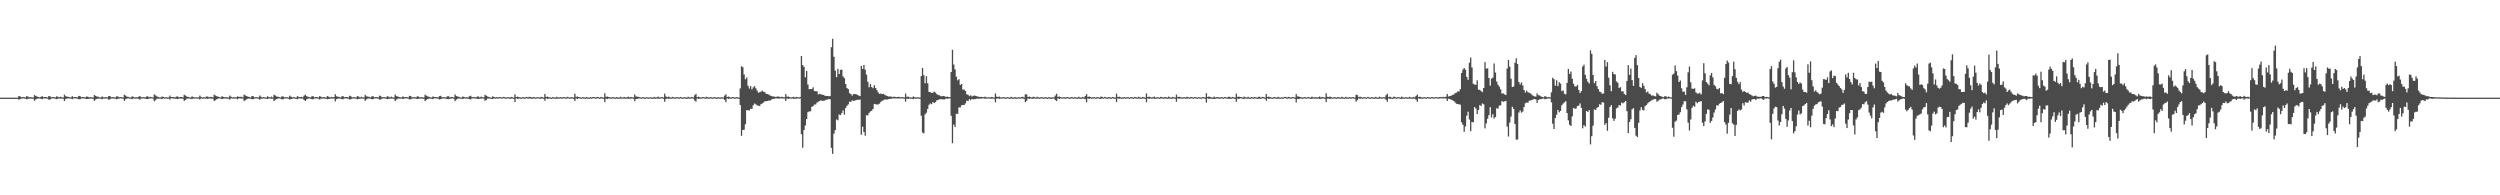 <svg xmlns="http://www.w3.org/2000/svg" width="1920" height="150"><path d="M0 75.000h1v1.000H0zM1 75.000h1v1.000H1zM2 75.000h1v1.000H2zM3 75.000h1v1.000H3zM4 75.000h1v1.000H4zM5 75.000h1v1.000H5zM6 75.000h1v1.000H6zM7 75.000h1v1.000H7zM8 75.000h1v1.000H8zM9 75.000h1v1.000H9zM10 75.000h1v1.000H10zM11 75.000h1v1.000H11zM12 75.000h1v1.000H12zM13 75.000h1v1.000H13zM14 73.727h1v2.793H14zM15 74.092h1v2.002H15zM16 74.694h1v1.000H16zM17 74.510h1v1.062H17zM18 74.567h1v1.000H18zM19 74.907h1v1.000H19zM20 73.811h1v2.399H20zM21 74.208h1v1.695H21zM22 74.826h1v1.000H22zM23 74.544h1v1.107H23zM24 74.764h1v1.000H24zM25 74.870h1v1.000H25zM26 73.006h1v4.423H26zM27 73.668h1v2.737H27zM28 74.185h1v1.676H28zM29 74.435h1v1.136H29zM30 74.727h1v1.000H30zM31 74.366h1v1.487H31zM32 73.862h1v2.310H32zM33 74.576h1v1.000H33zM34 74.436h1v1.198H34zM35 74.477h1v1.027H35zM36 74.830h1v1.000H36zM37 73.774h1v2.714H37zM38 73.988h1v2.458H38zM39 74.707h1v1.000H39zM40 74.530h1v1.000H40zM41 74.565h1v1.024H41zM42 74.871h1v1.000H42zM43 74.034h1v2.126H43zM44 74.304h1v1.406H44zM45 74.742h1v1.000H45zM46 74.285h1v1.430H46zM47 74.704h1v1.000H47zM48 74.902h1v1.000H48zM49 72.693h1v4.912H49zM50 73.911h1v2.163H50zM51 74.214h1v1.483H51zM52 74.371h1v1.212H52zM53 74.728h1v1.000H53zM54 74.751h1v1.000H54zM55 73.843h1v2.346H55zM56 74.609h1v1.000H56zM57 74.530h1v1.006H57zM58 74.543h1v1.099H58zM59 74.806h1v1.000H59zM60 73.616h1v2.588H60zM61 73.838h1v2.420H61zM62 74.695h1v1.000H62zM63 74.465h1v1.100H63zM64 74.505h1v1.000H64zM65 74.838h1v1.000H65zM66 74.087h1v1.957H66zM67 74.275h1v1.703H67zM68 74.804h1v1.000H68zM69 74.497h1v1.154H69zM70 74.730h1v1.000H70zM71 74.923h1v1.000H71zM72 72.984h1v4.479H72zM73 73.647h1v2.784H73zM74 74.164h1v1.717H74zM75 74.357h1v1.355H75zM76 74.751h1v1.000H76zM77 74.869h1v1.000H77zM78 74.052h1v2.152H78zM79 74.684h1v1.000H79zM80 74.755h1v1.000H80zM81 74.552h1v1.000H81zM82 74.787h1v1.000H82zM83 73.852h1v2.671H83zM84 73.767h1v2.528H84zM85 74.678h1v1.000H85zM86 74.606h1v1.000H86zM87 74.618h1v1.000H87zM88 74.896h1v1.000H88zM89 74.027h1v2.231H89zM90 74.022h1v1.816H90zM91 74.776h1v1.000H91zM92 74.545h1v1.032H92zM93 74.579h1v1.000H93zM94 74.885h1v1.000H94zM95 72.779h1v4.703H95zM96 73.413h1v2.817H96zM97 74.237h1v1.495H97zM98 74.378h1v1.159H98zM99 74.753h1v1.000H99zM100 74.897h1v1.000H100zM101 73.993h1v2.216H101zM102 74.367h1v1.142H102zM103 74.867h1v1.000H103zM104 74.537h1v1.047H104zM105 74.819h1v1.000H105zM106 74.273h1v1.596H106zM107 73.771h1v2.788H107zM108 74.694h1v1.000H108zM109 74.624h1v1.000H109zM110 74.567h1v1.000H110zM111 74.853h1v1.000H111zM112 74.153h1v1.859H112zM113 73.942h1v2.147H113zM114 74.719h1v1.000H114zM115 74.333h1v1.253H115zM116 74.635h1v1.000H116zM117 74.853h1v1.000H117zM118 72.547h1v5.209H118zM119 73.245h1v3.724H119zM120 74.036h1v1.805H120zM121 74.396h1v1.359H121zM122 74.744h1v1.000H122zM123 74.821h1v1.000H123zM124 74.078h1v2.052H124zM125 74.428h1v1.037H125zM126 74.851h1v1.000H126zM127 74.592h1v1.000H127zM128 74.820h1v1.000H128zM129 74.732h1v1.000H129zM130 73.439h1v3.054H130zM131 74.494h1v1.000H131zM132 74.496h1v1.036H132zM133 74.507h1v1.173H133zM134 74.821h1v1.000H134zM135 74.114h1v1.778H135zM136 74.065h1v1.993H136zM137 74.790h1v1.000H137zM138 74.434h1v1.174H138zM139 74.479h1v1.282H139zM140 74.814h1v1.000H140zM141 72.753h1v4.728H141zM142 73.421h1v3.386H142zM143 74.137h1v1.630H143zM144 74.463h1v1.233H144zM145 74.731h1v1.000H145zM146 74.857h1v1.000H146zM147 74.026h1v2.112H147zM148 74.422h1v1.139H148zM149 74.846h1v1.000H149zM150 74.646h1v1.000H150zM151 74.784h1v1.000H151zM152 74.761h1v1.000H152zM153 73.435h1v2.993H153zM154 74.452h1v1.096H154zM155 74.837h1v1.000H155zM156 74.623h1v1.000H156zM157 74.807h1v1.000H157zM158 74.150h1v1.474H158zM159 74.118h1v1.880H159zM160 74.699h1v1.000H160zM161 74.390h1v1.249H161zM162 74.445h1v1.287H162zM163 74.806h1v1.000H163zM164 72.683h1v4.926H164zM165 73.339h1v3.554H165zM166 73.861h1v2.359H166zM167 74.228h1v1.571H167zM168 74.489h1v1.000H168zM169 74.829h1v1.000H169zM170 73.867h1v2.275H170zM171 74.395h1v1.366H171zM172 74.683h1v1.000H172zM173 74.586h1v1.092H173zM174 74.702h1v1.000H174zM175 74.920h1v1.000H175zM176 73.403h1v3.096H176zM177 74.316h1v1.204H177zM178 74.851h1v1.000H178zM179 74.542h1v1.001H179zM180 74.821h1v1.000H180zM181 74.707h1v1.000H181zM182 73.940h1v2.300H182zM183 74.458h1v1.000H183zM184 74.355h1v1.285H184zM185 74.357h1v1.333H185zM186 74.799h1v1.000H186zM187 72.652h1v4.965H187zM188 73.297h1v3.641H188zM189 73.852h1v2.367H189zM190 74.225h1v1.572H190zM191 74.486h1v1.193H191zM192 74.829h1v1.000H192zM193 73.786h1v2.452H193zM194 73.852h1v2.284H194zM195 74.797h1v1.000H195zM196 74.562h1v1.000H196zM197 74.642h1v1.000H197zM198 74.862h1v1.000H198zM199 73.356h1v3.249H199zM200 74.284h1v1.436H200zM201 74.838h1v1.000H201zM202 74.503h1v1.087H202zM203 74.801h1v1.000H203zM204 74.847h1v1.000H204zM205 73.933h1v2.166H205zM206 74.536h1v1.000H206zM207 74.805h1v1.000H207zM208 74.180h1v1.533H208zM209 74.781h1v1.000H209zM210 72.739h1v4.806H210zM211 73.377h1v3.276H211zM212 74.123h1v1.897H212zM213 74.317h1v1.352H213zM214 74.506h1v1.007H214zM215 74.846h1v1.000H215zM216 73.958h1v2.329H216zM217 74.098h1v2.148H217zM218 74.744h1v1.000H218zM219 74.581h1v1.000H219zM220 74.627h1v1.000H220zM221 74.888h1v1.000H221zM222 73.482h1v2.900H222zM223 74.239h1v1.822H223zM224 74.824h1v1.000H224zM225 74.558h1v1.000H225zM226 74.789h1v1.000H226zM227 74.909h1v1.000H227zM228 73.827h1v2.400H228zM229 74.449h1v1.059H229zM230 74.669h1v1.000H230zM231 74.395h1v1.331H231zM232 74.761h1v1.000H232zM233 73.480h1v3.254H233zM234 72.733h1v4.786H234zM235 73.869h1v2.542H235zM236 74.256h1v1.522H236zM237 74.589h1v1.000H237zM238 74.860h1v1.000H238zM239 74.006h1v2.138H239zM240 73.809h1v2.408H240zM241 74.751h1v1.000H241zM242 74.519h1v1.004H242zM243 74.524h1v1.102H243zM244 74.853h1v1.000H244zM245 73.838h1v2.624H245zM246 74.269h1v1.463H246zM247 74.767h1v1.000H247zM248 74.510h1v1.040H248zM249 74.714h1v1.000H249zM250 74.925h1v1.000H250zM251 73.776h1v2.437H251zM252 74.287h1v1.632H252zM253 74.854h1v1.000H253zM254 74.392h1v1.265H254zM255 74.762h1v1.000H255zM256 74.494h1v1.127H256zM257 72.399h1v5.537H257zM258 73.921h1v2.248H258zM259 74.294h1v1.493H259zM260 74.379h1v1.237H260zM261 74.834h1v1.000H261zM262 74.057h1v2.054H262zM263 73.838h1v2.366H263zM264 74.673h1v1.000H264zM265 74.494h1v1.032H265zM266 74.487h1v1.171H266zM267 74.828h1v1.000H267zM268 73.513h1v2.921H268zM269 73.973h1v2.235H269zM270 74.798h1v1.000H270zM271 74.631h1v1.000H271zM272 74.661h1v1.000H272zM273 74.897h1v1.000H273zM274 73.797h1v2.433H274zM275 74.178h1v1.744H275zM276 74.831h1v1.000H276zM277 74.309h1v1.356H277zM278 74.743h1v1.000H278zM279 74.849h1v1.000H279zM280 72.832h1v4.615H280zM281 73.922h1v2.415H281zM282 74.177h1v1.553H282zM283 74.388h1v1.224H283zM284 74.808h1v1.000H284zM285 74.067h1v2.087H285zM286 73.820h1v2.353H286zM287 74.702h1v1.000H287zM288 74.527h1v1.000H288zM289 74.509h1v1.051H289zM290 74.835h1v1.000H290zM291 73.411h1v3.094H291zM292 73.909h1v2.376H292zM293 74.724h1v1.000H293zM294 74.573h1v1.000H294zM295 74.608h1v1.000H295zM296 74.876h1v1.000H296zM297 73.863h1v2.279H297zM298 74.218h1v1.662H298zM299 74.847h1v1.000H299zM300 74.195h1v1.506H300zM301 74.682h1v1.000H301zM302 74.893h1v1.000H302zM303 72.619h1v5.018H303zM304 73.809h1v2.661H304zM305 74.086h1v1.725H305zM306 74.485h1v1.168H306zM307 74.774h1v1.000H307zM308 74.677h1v1.000H308zM309 74.033h1v2.049H309zM310 74.671h1v1.000H310zM311 74.520h1v1.016H311zM312 74.554h1v1.000H312zM313 74.848h1v1.000H313zM314 73.594h1v2.704H314zM315 73.855h1v2.387H315zM316 74.767h1v1.000H316zM317 74.583h1v1.000H317zM318 74.617h1v1.000H318zM319 74.879h1v1.000H319zM320 73.949h1v2.118H320zM321 74.204h1v1.611H321zM322 74.841h1v1.000H322zM323 74.498h1v1.099H323zM324 74.753h1v1.000H324zM325 74.895h1v1.000H325zM326 72.734h1v4.946H326zM327 73.449h1v3.266H327zM328 74.013h1v2.068H328zM329 74.319h1v1.403H329zM330 74.776h1v1.000H330zM331 74.863h1v1.000H331zM332 74.065h1v2.142H332zM333 74.461h1v1.020H333zM334 74.603h1v1.000H334zM335 74.577h1v1.000H335zM336 74.822h1v1.000H336zM337 73.813h1v2.557H337zM338 73.580h1v2.605H338zM339 74.682h1v1.000H339zM340 74.648h1v1.000H340zM341 74.575h1v1.000H341zM342 74.899h1v1.000H342zM343 73.980h1v2.105H343zM344 73.868h1v2.318H344zM345 74.815h1v1.000H345zM346 74.442h1v1.326H346zM347 74.487h1v1.000H347zM348 74.881h1v1.000H348zM349 72.565h1v5.117H349zM350 73.786h1v2.698H350zM351 74.063h1v1.753H351zM352 74.402h1v1.197H352zM353 74.760h1v1.000H353zM354 74.882h1v1.000H354zM355 74.081h1v2.019H355zM356 74.501h1v1.000H356zM357 74.812h1v1.000H357zM358 74.562h1v1.000H358zM359 74.863h1v1.000H359zM360 73.875h1v2.238H360zM361 73.549h1v2.793H361zM362 74.633h1v1.000H362zM363 74.530h1v1.000H363zM364 74.548h1v1.019H364zM365 74.849h1v1.000H365zM366 74.143h1v1.738H366zM367 74.107h1v1.901H367zM368 74.791h1v1.000H368zM369 74.181h1v1.572H369zM370 74.529h1v1.000H370zM371 74.803h1v1.000H371zM372 72.828h1v4.586H372zM373 73.458h1v3.290H373zM374 74.159h1v1.590H374zM375 74.428h1v1.257H375zM376 74.779h1v1.000H376zM377 74.885h1v1.000H377zM378 73.933h1v2.150H378zM379 74.485h1v1.000H379zM380 74.865h1v1.000H380zM381 74.550h1v1.000H381zM382 74.807h1v1.000H382zM383 74.533h1v1.000H383zM384 74.570h1v1.000H384zM385 74.943h1v1.000H385zM386 74.372h1v1.061H386zM387 74.552h1v1.000H387zM388 74.944h1v1.000H388zM389 74.585h1v1.000H389zM390 74.624h1v1.000H390zM391 74.929h1v1.000H391zM392 74.435h1v1.272H392zM393 74.656h1v1.000H393zM394 74.941h1v1.000H394zM395 72.514h1v5.805H395zM396 74.507h1v1.000H396zM397 74.181h1v1.817H397zM398 74.519h1v1.106H398zM399 74.826h1v1.000H399zM400 74.933h1v1.000H400zM401 74.493h1v1.053H401zM402 74.869h1v1.000H402zM403 74.754h1v1.000H403zM404 74.405h1v1.086H404zM405 74.859h1v1.000H405zM406 74.334h1v1.310H406zM407 74.520h1v1.146H407zM408 74.908h1v1.000H408zM409 74.508h1v1.096H409zM410 74.674h1v1.000H410zM411 74.937h1v1.000H411zM412 74.586h1v1.000H412zM413 74.626h1v1.000H413zM414 74.934h1v1.000H414zM415 74.387h1v1.379H415zM416 74.618h1v1.000H416zM417 74.937h1v1.000H417zM418 72.173h1v5.253H418zM419 74.423h1v1.093H419zM420 74.169h1v1.853H420zM421 74.650h1v1.000H421zM422 74.803h1v1.000H422zM423 74.944h1v1.000H423zM424 74.489h1v1.130H424zM425 74.792h1v1.000H425zM426 74.888h1v1.000H426zM427 74.363h1v1.406H427zM428 74.818h1v1.000H428zM429 74.792h1v1.000H429zM430 74.555h1v1.006H430zM431 74.862h1v1.000H431zM432 74.569h1v1.000H432zM433 74.581h1v1.000H433zM434 74.934h1v1.000H434zM435 74.367h1v1.242H435zM436 74.630h1v1.000H436zM437 74.938h1v1.000H437zM438 74.613h1v1.000H438zM439 74.625h1v1.000H439zM440 74.960h1v1.000H440zM441 71.985h1v5.605H441zM442 74.383h1v1.143H442zM443 74.117h1v1.970H443zM444 74.487h1v1.000H444zM445 74.739h1v1.000H445zM446 74.940h1v1.000H446zM447 74.620h1v1.000H447zM448 74.763h1v1.000H448zM449 74.941h1v1.000H449zM450 74.443h1v1.242H450zM451 74.846h1v1.000H451zM452 74.947h1v1.000H452zM453 74.544h1v1.073H453zM454 74.858h1v1.000H454zM455 74.467h1v1.000H455zM456 74.513h1v1.000H456zM457 74.881h1v1.000H457zM458 74.457h1v1.144H458zM459 74.472h1v1.000H459zM460 74.939h1v1.000H460zM461 74.440h1v1.254H461zM462 74.641h1v1.000H462zM463 74.945h1v1.000H463zM464 71.606h1v6.833H464zM465 74.333h1v1.462H465zM466 74.117h1v1.980H466zM467 74.491h1v1.160H467zM468 74.699h1v1.000H468zM469 74.928h1v1.000H469zM470 74.552h1v1.000H470zM471 74.709h1v1.000H471zM472 74.949h1v1.000H472zM473 74.481h1v1.168H473zM474 74.820h1v1.000H474zM475 74.956h1v1.000H475zM476 74.304h1v1.373H476zM477 74.817h1v1.000H477zM478 74.796h1v1.000H478zM479 74.422h1v1.300H479zM480 74.905h1v1.000H480zM481 74.688h1v1.000H481zM482 74.221h1v1.725H482zM483 74.871h1v1.000H483zM484 74.442h1v1.256H484zM485 74.643h1v1.000H485zM486 74.922h1v1.000H486zM487 72.481h1v5.278H487zM488 74.087h1v1.932H488zM489 74.257h1v1.668H489zM490 74.411h1v1.286H490zM491 74.642h1v1.000H491zM492 74.943h1v1.000H492zM493 74.613h1v1.000H493zM494 74.752h1v1.000H494zM495 74.956h1v1.000H495zM496 74.582h1v1.000H496zM497 74.773h1v1.000H497zM498 74.953h1v1.000H498zM499 74.645h1v1.000H499zM500 74.877h1v1.000H500zM501 74.943h1v1.000H501zM502 74.418h1v1.298H502zM503 74.826h1v1.000H503zM504 74.751h1v1.000H504zM505 74.150h1v1.628H505zM506 74.903h1v1.000H506zM507 74.600h1v1.000H507zM508 74.595h1v1.000H508zM509 74.925h1v1.000H509zM510 71.922h1v6.197H510zM511 74.066h1v2.028H511zM512 74.588h1v1.000H512zM513 74.199h1v1.796H513zM514 74.684h1v1.000H514zM515 74.943h1v1.000H515zM516 74.411h1v1.234H516zM517 74.650h1v1.000H517zM518 74.934h1v1.000H518zM519 74.546h1v1.000H519zM520 74.634h1v1.000H520zM521 74.952h1v1.000H521zM522 74.468h1v1.114H522zM523 74.688h1v1.000H523zM524 74.947h1v1.000H524zM525 74.600h1v1.000H525zM526 74.776h1v1.000H526zM527 74.957h1v1.000H527zM528 74.289h1v1.405H528zM529 74.803h1v1.000H529zM530 74.775h1v1.000H530zM531 74.419h1v1.098H531zM532 74.871h1v1.000H532zM533 73.175h1v3.970H533zM534 72.019h1v5.998H534zM535 74.597h1v1.000H535zM536 74.219h1v1.750H536zM537 74.654h1v1.000H537zM538 74.919h1v1.000H538zM539 74.576h1v1.000H539zM540 74.526h1v1.000H540zM541 74.951h1v1.000H541zM542 74.298h1v1.441H542zM543 74.724h1v1.000H543zM544 74.938h1v1.000H544zM545 74.600h1v1.000H545zM546 74.650h1v1.000H546zM547 74.951h1v1.000H547zM548 74.535h1v1.035H548zM549 74.715h1v1.000H549zM550 74.962h1v1.000H550zM551 74.613h1v1.000H551zM552 74.885h1v1.000H552zM553 74.932h1v1.000H553zM554 74.631h1v1.000H554zM555 74.836h1v1.000H555zM556 73.490h1v3.276H556zM557 72.401h1v6.062H557zM558 74.479h1v1.022H558zM559 74.146h1v1.907H559zM560 74.646h1v1.000H560zM561 74.915h1v1.000H561zM562 74.500h1v1.027H562zM563 74.598h1v1.000H563zM564 74.936h1v1.000H564zM565 74.512h1v1.097H565zM566 74.698h1v1.000H566zM567 74.949h1v1.000H567zM568 67.891h1v12.804H568zM569 50.905h1v53.414H569zM570 51.596h1v48.201H570zM571 57.221h1v42.463H571zM572 60.860h1v34.546H572zM573 59.445h1v25.144H573zM574 65.837h1v18.860H574zM575 67.970h1v16.945H575zM576 66.170h1v17.348H576zM577 68.658h1v14.985H577zM578 67.111h1v13.788H578zM579 66.160h1v13.347H579zM580 67.845h1v12.333H580zM581 69.578h1v11.381H581zM582 71.220h1v9.990H582zM583 70.744h1v10.661H583zM584 70.378h1v9.545H584zM585 69.637h1v9.813H585zM586 70.442h1v8.247H586zM587 70.836h1v6.958H587zM588 72.131h1v5.597H588zM589 72.184h1v5.381H589zM590 72.648h1v4.559H590zM591 73.375h1v3.875H591zM592 73.661h1v2.837H592zM593 74.115h1v1.847H593zM594 74.044h1v1.911H594zM595 74.423h1v1.141H595zM596 74.310h1v1.262H596zM597 74.087h1v1.576H597zM598 74.279h1v1.423H598zM599 74.581h1v1.000H599zM600 74.239h1v1.285H600zM601 74.702h1v1.000H601zM602 74.719h1v1.000H602zM603 72.256h1v5.241H603zM604 74.312h1v1.280H604zM605 74.125h1v1.865H605zM606 74.532h1v1.026H606zM607 74.852h1v1.000H607zM608 74.617h1v1.000H608zM609 74.267h1v1.603H609zM610 74.872h1v1.000H610zM611 74.379h1v1.383H611zM612 74.588h1v1.000H612zM613 74.904h1v1.000H613zM614 74.439h1v1.094H614zM615 43.012h1v60.073H615zM616 49.950h1v63.500H616zM617 51.370h1v48.507H617zM618 59.331h1v37.078H618zM619 54.412h1v37.074H619zM620 64.984h1v21.233H620zM621 68.530h1v17.012H621zM622 68.345h1v17.136H622zM623 68.329h1v13.773H623zM624 67.087h1v14.312H624zM625 69.923h1v10.352H625zM626 70.047h1v10.195H626zM627 70.142h1v8.656H627zM628 72.489h1v5.570H628zM629 71.981h1v5.684H629zM630 72.474h1v4.544H630zM631 72.653h1v4.833H631zM632 72.951h1v4.423H632zM633 73.482h1v3.713H633zM634 73.735h1v2.816H634zM635 73.687h1v2.809H635zM636 73.922h1v2.130H636zM637 73.802h1v2.452H637zM638 36.260h1v77.283H638zM639 29.823h1v88.347H639zM640 43.638h1v58.949H640zM641 54.282h1v45.534H641zM642 59.262h1v32.488H642zM643 52.876h1v39.472H643zM644 56.868h1v31.069H644zM645 53.633h1v34.808H645zM646 53.438h1v33.398H646zM647 58.687h1v26.128H647zM648 59.984h1v28.031H648zM649 64.495h1v18.398H649zM650 67.658h1v13.615H650zM651 68.479h1v11.676H651zM652 71.580h1v6.425H652zM653 72.309h1v6.002H653zM654 73.417h1v3.586H654zM655 72.251h1v5.297H655zM656 72.202h1v4.999H656zM657 72.326h1v4.576H657zM658 72.857h1v3.712H658zM659 73.383h1v3.344H659zM660 73.819h1v2.580H660zM661 50.568h1v52.952H661zM662 52.995h1v44.329H662zM663 49.875h1v51.489H663zM664 53.486h1v50.686H664zM665 57.370h1v31.151H665zM666 62.757h1v25.881H666zM667 66.996h1v19.664H667zM668 64.482h1v21.111H668zM669 66.873h1v18.166H669zM670 67.718h1v15.946H670zM671 65.445h1v14.394H671zM672 67.552h1v12.529H672zM673 69.221h1v11.043H673zM674 71.023h1v9.140H674zM675 72.114h1v7.444H675zM676 71.807h1v6.427H676zM677 72.319h1v5.075H677zM678 72.038h1v4.905H678zM679 72.824h1v3.589H679zM680 73.386h1v3.093H680zM681 73.772h1v2.642H681zM682 74.162h1v1.980H682zM683 74.075h1v1.842H683zM684 74.197h1v1.595H684zM685 74.549h1v1.002H685zM686 74.162h1v1.427H686zM687 74.436h1v1.173H687zM688 74.564h1v1.000H688zM689 74.479h1v1.212H689zM690 74.294h1v1.252H690zM691 74.789h1v1.000H691zM692 74.504h1v1.000H692zM693 74.660h1v1.000H693zM694 74.865h1v1.000H694zM695 71.880h1v6.194H695zM696 74.383h1v1.317H696zM697 74.174h1v1.794H697zM698 74.676h1v1.000H698zM699 74.847h1v1.000H699zM700 74.926h1v1.000H700zM701 74.094h1v2.021H701zM702 74.617h1v1.000H702zM703 74.923h1v1.000H703zM704 74.679h1v1.000H704zM705 74.810h1v1.000H705zM706 74.915h1v1.000H706zM707 58.439h1v30.436H707zM708 52.180h1v49.583H708zM709 57.693h1v44.735H709zM710 63.923h1v23.928H710zM711 58.473h1v28.122H711zM712 63.936h1v19.742H712zM713 70.535h1v9.940H713zM714 70.803h1v8.722H714zM715 71.395h1v8.606H715zM716 71.130h1v7.242H716zM717 70.331h1v8.900H717zM718 71.102h1v7.378H718zM719 72.236h1v4.840H719zM720 72.999h1v3.791H720zM721 73.179h1v3.031H721zM722 73.812h1v2.411H722zM723 73.980h1v2.280H723zM724 73.746h1v2.603H724zM725 73.858h1v2.496H725zM726 74.493h1v1.177H726zM727 74.132h1v1.763H727zM728 74.496h1v1.152H728zM729 74.539h1v1.000H729zM730 55.325h1v33.616H730zM731 38.191h1v71.782H731zM732 49.556h1v46.127H732zM733 53.285h1v44.288H733zM734 58.884h1v28.510H734zM735 61.718h1v25.742H735zM736 60.802h1v21.706H736zM737 65.248h1v17.276H737zM738 64.451h1v16.493H738zM739 68.764h1v11.840H739zM740 68.808h1v11.856H740zM741 69.866h1v9.537H741zM742 72.372h1v4.946H742zM743 72.765h1v4.857H743zM744 73.829h1v2.323H744zM745 73.236h1v3.708H745zM746 74.098h1v1.836H746zM747 73.499h1v2.784H747zM748 73.386h1v2.813H748zM749 73.698h1v2.328H749zM750 74.047h1v1.648H750zM751 74.262h1v1.630H751zM752 74.546h1v1.148H752zM753 74.267h1v1.559H753zM754 74.584h1v1.000H754zM755 74.570h1v1.000H755zM756 74.239h1v1.553H756zM757 74.769h1v1.000H757zM758 74.790h1v1.000H758zM759 74.593h1v1.000H759zM760 74.861h1v1.000H760zM761 74.451h1v1.260H761zM762 74.655h1v1.000H762zM763 74.896h1v1.000H763zM764 71.757h1v6.899H764zM765 74.186h1v1.651H765zM766 74.463h1v1.000H766zM767 74.180h1v1.814H767zM768 74.681h1v1.000H768zM769 74.923h1v1.000H769zM770 74.501h1v1.035H770zM771 74.702h1v1.000H771zM772 74.952h1v1.000H772zM773 74.581h1v1.000H773zM774 74.736h1v1.000H774zM775 74.959h1v1.000H775zM776 74.339h1v1.313H776zM777 74.822h1v1.000H777zM778 74.947h1v1.000H778zM779 74.505h1v1.098H779zM780 74.868h1v1.000H780zM781 74.880h1v1.000H781zM782 74.585h1v1.000H782zM783 74.932h1v1.000H783zM784 74.503h1v1.023H784zM785 74.317h1v1.408H785zM786 74.911h1v1.000H786zM787 72.397h1v6.077H787zM788 72.555h1v4.850H788zM789 74.477h1v1.025H789zM790 74.141h1v1.911H790zM791 74.546h1v1.000H791zM792 74.929h1v1.000H792zM793 74.310h1v1.557H793zM794 74.460h1v1.000H794zM795 74.933h1v1.000H795zM796 74.317h1v1.395H796zM797 74.737h1v1.000H797zM798 74.928h1v1.000H798zM799 74.605h1v1.000H799zM800 74.638h1v1.000H800zM801 74.945h1v1.000H801zM802 74.572h1v1.000H802zM803 74.768h1v1.000H803zM804 74.957h1v1.000H804zM805 74.519h1v1.000H805zM806 74.859h1v1.000H806zM807 74.926h1v1.000H807zM808 74.608h1v1.000H808zM809 74.818h1v1.000H809zM810 73.380h1v3.542H810zM811 71.993h1v5.596H811zM812 74.383h1v1.153H812zM813 74.114h1v1.973H813zM814 74.491h1v1.000H814zM815 74.901h1v1.000H815zM816 74.625h1v1.000H816zM817 74.663h1v1.000H817zM818 74.932h1v1.000H818zM819 74.448h1v1.026H819zM820 74.678h1v1.000H820zM821 74.958h1v1.000H821zM822 74.557h1v1.044H822zM823 74.600h1v1.000H823zM824 74.949h1v1.000H824zM825 74.622h1v1.000H825zM826 74.781h1v1.000H826zM827 74.959h1v1.000H827zM828 74.280h1v1.426H828zM829 74.812h1v1.000H829zM830 74.896h1v1.000H830zM831 74.438h1v1.259H831zM832 74.831h1v1.000H832zM833 73.735h1v2.401H833zM834 72.319h1v6.249H834zM835 74.467h1v1.041H835zM836 74.112h1v1.974H836zM837 74.503h1v1.000H837zM838 74.876h1v1.000H838zM839 74.602h1v1.000H839zM840 74.574h1v1.000H840zM841 74.950h1v1.000H841zM842 74.480h1v1.163H842zM843 74.646h1v1.000H843zM844 74.939h1v1.000H844zM845 74.177h1v1.830H845zM846 74.379h1v1.128H846zM847 74.941h1v1.000H847zM848 74.400h1v1.117H848zM849 74.698h1v1.000H849zM850 74.958h1v1.000H850zM851 74.501h1v1.049H851zM852 74.715h1v1.000H852zM853 74.945h1v1.000H853zM854 74.430h1v1.037H854zM855 74.821h1v1.000H855zM856 74.880h1v1.000H856zM857 71.958h1v6.448H857zM858 74.515h1v1.000H858zM859 74.234h1v1.709H859zM860 74.658h1v1.000H860zM861 74.932h1v1.000H861zM862 74.752h1v1.000H862zM863 74.606h1v1.000H863zM864 74.951h1v1.000H864zM865 74.582h1v1.000H865zM866 74.609h1v1.000H866zM867 74.949h1v1.000H867zM868 74.607h1v1.000H868zM869 74.589h1v1.000H869zM870 74.960h1v1.000H870zM871 74.400h1v1.095H871zM872 74.653h1v1.000H872zM873 74.950h1v1.000H873zM874 74.241h1v1.496H874zM875 74.795h1v1.000H875zM876 74.935h1v1.000H876zM877 74.445h1v1.236H877zM878 74.647h1v1.000H878zM879 74.956h1v1.000H879zM880 71.795h1v6.782H880zM881 74.482h1v1.000H881zM882 74.198h1v1.789H882zM883 74.616h1v1.000H883zM884 74.862h1v1.000H884zM885 74.672h1v1.000H885zM886 74.139h1v1.667H886zM887 74.923h1v1.000H887zM888 74.681h1v1.000H888zM889 74.679h1v1.000H889zM890 74.940h1v1.000H890zM891 74.323h1v1.339H891zM892 74.609h1v1.000H892zM893 74.929h1v1.000H893zM894 74.456h1v1.229H894zM895 74.665h1v1.000H895zM896 74.932h1v1.000H896zM897 74.187h1v1.571H897zM898 74.611h1v1.000H898zM899 74.938h1v1.000H899zM900 74.412h1v1.302H900zM901 74.640h1v1.000H901zM902 74.951h1v1.000H902zM903 72.640h1v5.515H903zM904 74.527h1v1.000H904zM905 74.221h1v1.729H905zM906 74.605h1v1.000H906zM907 74.761h1v1.000H907zM908 74.800h1v1.000H908zM909 74.546h1v1.010H909zM910 74.858h1v1.000H910zM911 74.356h1v1.442H911zM912 74.587h1v1.000H912zM913 74.918h1v1.000H913zM914 74.560h1v1.009H914zM915 74.518h1v1.000H915zM916 74.953h1v1.000H916zM917 74.533h1v1.046H917zM918 74.688h1v1.000H918zM919 74.953h1v1.000H919zM920 74.643h1v1.000H920zM921 74.680h1v1.000H921zM922 74.942h1v1.000H922zM923 74.515h1v1.000H923zM924 74.586h1v1.000H924zM925 74.936h1v1.000H925zM926 71.585h1v7.220H926zM927 74.446h1v1.017H927zM928 74.143h1v1.910H928zM929 74.430h1v1.232H929zM930 74.809h1v1.000H930zM931 74.937h1v1.000H931zM932 74.198h1v1.770H932zM933 74.827h1v1.000H933zM934 74.623h1v1.000H934zM935 74.512h1v1.101H935zM936 74.926h1v1.000H936zM937 74.724h1v1.000H937zM938 74.553h1v1.000H938zM939 74.944h1v1.000H939zM940 74.553h1v1.000H940zM941 74.573h1v1.000H941zM942 74.939h1v1.000H942zM943 74.286h1v1.562H943zM944 74.346h1v1.513H944zM945 74.945h1v1.000H945zM946 74.412h1v1.093H946zM947 74.666h1v1.000H947zM948 74.957h1v1.000H948zM949 71.867h1v6.300H949zM950 74.394h1v1.332H950zM951 74.177h1v1.843H951zM952 74.506h1v1.000H952zM953 74.581h1v1.000H953zM954 74.946h1v1.000H954zM955 74.204h1v1.735H955zM956 74.683h1v1.000H956zM957 74.935h1v1.000H957zM958 74.359h1v1.323H958zM959 74.868h1v1.000H959zM960 74.907h1v1.000H960zM961 74.507h1v1.028H961zM962 74.905h1v1.000H962zM963 74.513h1v1.085H963zM964 74.690h1v1.000H964zM965 74.942h1v1.000H965zM966 74.295h1v1.543H966zM967 74.340h1v1.508H967zM968 74.946h1v1.000H968zM969 74.358h1v1.086H969zM970 74.547h1v1.001H970zM971 74.951h1v1.000H971zM972 72.198h1v5.236H972zM973 74.426h1v1.114H973zM974 74.168h1v1.859H974zM975 74.654h1v1.000H975zM976 74.793h1v1.000H976zM977 74.947h1v1.000H977zM978 74.488h1v1.134H978zM979 74.664h1v1.000H979zM980 74.949h1v1.000H980zM981 74.363h1v1.407H981zM982 74.816h1v1.000H982zM983 74.948h1v1.000H983zM984 74.584h1v1.000H984zM985 74.906h1v1.000H985zM986 74.400h1v1.000H986zM987 74.441h1v1.057H987zM988 74.862h1v1.000H988zM989 74.380h1v1.219H989zM990 74.544h1v1.063H990zM991 74.938h1v1.000H991zM992 74.457h1v1.000H992zM993 74.610h1v1.000H993zM994 74.942h1v1.000H994zM995 72.224h1v6.465H995zM996 74.020h1v1.964H996zM997 74.082h1v2.045H997zM998 74.499h1v1.153H998zM999 74.674h1v1.000H999zM1000 74.927h1v1.000H1000zM1001 74.640h1v1.000H1001zM1002 74.667h1v1.000H1002zM1003 74.947h1v1.000H1003zM1004 74.438h1v1.042H1004zM1005 74.700h1v1.000H1005zM1006 74.956h1v1.000H1006zM1007 74.252h1v1.656H1007zM1008 74.691h1v1.000H1008zM1009 74.807h1v1.000H1009zM1010 74.489h1v1.153H1010zM1011 74.921h1v1.000H1011zM1012 74.653h1v1.000H1012zM1013 74.138h1v1.905H1013zM1014 74.855h1v1.000H1014zM1015 74.443h1v1.251H1015zM1016 74.644h1v1.000H1016zM1017 74.923h1v1.000H1017zM1018 71.612h1v6.823H1018zM1019 74.336h1v1.464H1019zM1020 74.478h1v1.245H1020zM1021 74.119h1v1.975H1021zM1022 74.646h1v1.000H1022zM1023 74.940h1v1.000H1023zM1024 74.606h1v1.000H1024zM1025 74.772h1v1.000H1025zM1026 74.947h1v1.000H1026zM1027 74.478h1v1.170H1027zM1028 74.670h1v1.000H1028zM1029 74.955h1v1.000H1029zM1030 74.306h1v1.369H1030zM1031 74.817h1v1.000H1031zM1032 74.936h1v1.000H1032zM1033 74.361h1v1.316H1033zM1034 74.861h1v1.000H1034zM1035 74.897h1v1.000H1035zM1036 74.499h1v1.048H1036zM1037 74.907h1v1.000H1037zM1038 74.591h1v1.000H1038zM1039 74.600h1v1.000H1039zM1040 74.946h1v1.000H1040zM1041 72.691h1v5.400H1041zM1042 73.065h1v3.840H1042zM1043 74.537h1v1.000H1043zM1044 74.235h1v1.705H1044zM1045 74.641h1v1.000H1045zM1046 74.919h1v1.000H1046zM1047 74.626h1v1.000H1047zM1048 74.671h1v1.000H1048zM1049 74.949h1v1.000H1049zM1050 74.404h1v1.086H1050zM1051 74.714h1v1.000H1051zM1052 74.949h1v1.000H1052zM1053 74.623h1v1.000H1053zM1054 74.782h1v1.000H1054zM1055 74.961h1v1.000H1055zM1056 74.370h1v1.285H1056zM1057 74.817h1v1.000H1057zM1058 74.946h1v1.000H1058zM1059 74.236h1v1.505H1059zM1060 74.778h1v1.000H1060zM1061 74.826h1v1.000H1061zM1062 74.594h1v1.000H1062zM1063 74.826h1v1.000H1063zM1064 73.130h1v3.502H1064zM1065 71.915h1v6.212H1065zM1066 74.585h1v1.000H1066zM1067 74.198h1v1.794H1067zM1068 74.783h1v1.000H1068zM1069 74.943h1v1.000H1069zM1070 74.148h1v1.648H1070zM1071 74.527h1v1.000H1071zM1072 74.925h1v1.000H1072zM1073 74.562h1v1.000H1073zM1074 74.630h1v1.000H1074zM1075 74.937h1v1.000H1075zM1076 74.194h1v1.789H1076zM1077 74.637h1v1.000H1077zM1078 74.945h1v1.000H1078zM1079 74.597h1v1.000H1079zM1080 74.771h1v1.000H1080zM1081 74.950h1v1.000H1081zM1082 74.284h1v1.411H1082zM1083 74.806h1v1.000H1083zM1084 74.889h1v1.000H1084zM1085 74.426h1v1.292H1085zM1086 74.824h1v1.000H1086zM1087 73.629h1v2.969H1087zM1088 72.636h1v5.521H1088zM1089 74.542h1v1.000H1089zM1090 74.226h1v1.725H1090zM1091 74.660h1v1.000H1091zM1092 74.908h1v1.000H1092zM1093 74.635h1v1.000H1093zM1094 74.629h1v1.000H1094zM1095 74.935h1v1.000H1095zM1096 74.495h1v1.000H1096zM1097 74.633h1v1.000H1097zM1098 74.929h1v1.000H1098zM1099 74.594h1v1.000H1099zM1100 74.652h1v1.000H1100zM1101 74.832h1v1.000H1101zM1102 74.531h1v1.000H1102zM1103 74.593h1v1.000H1103zM1104 74.787h1v1.000H1104zM1105 74.566h1v1.100H1105zM1106 74.455h1v1.000H1106zM1107 74.680h1v1.000H1107zM1108 74.322h1v1.277H1108zM1109 74.522h1v1.000H1109zM1110 74.242h1v1.413H1110zM1111 72.205h1v5.299H1111zM1112 74.070h1v1.783H1112zM1113 73.782h1v2.310H1113zM1114 73.556h1v3.025H1114zM1115 72.853h1v4.090H1115zM1116 72.604h1v4.960H1116zM1117 71.545h1v7.117H1117zM1118 71.150h1v8.535H1118zM1119 70.250h1v9.650H1119zM1120 70.212h1v9.876H1120zM1121 68.528h1v11.903H1121zM1122 56.062h1v37.903H1122zM1123 53.473h1v42.398H1123zM1124 52.212h1v49.005H1124zM1125 53.503h1v43.620H1125zM1126 59.103h1v29.770H1126zM1127 61.291h1v24.530H1127zM1128 48.134h1v43.666H1128zM1129 44.204h1v56.541H1129zM1130 51.825h1v41.891H1130zM1131 64.293h1v29.674H1131zM1132 64.933h1v17.358H1132zM1133 65.146h1v18.237H1133zM1134 61.673h1v25.884H1134zM1135 68.851h1v15.690H1135zM1136 68.945h1v11.864H1136zM1137 69.933h1v11.429H1137zM1138 70.764h1v8.679H1138zM1139 67.609h1v12.503H1139zM1140 47.720h1v50.867H1140zM1141 52.689h1v42.088H1141zM1142 52.480h1v38.723H1142zM1143 59.907h1v28.499H1143zM1144 65.810h1v16.529H1144zM1145 60.418h1v29.773H1145zM1146 59.626h1v28.122H1146zM1147 48.717h1v42.302H1147zM1148 55.725h1v34.149H1148zM1149 62.612h1v20.552H1149zM1150 65.038h1v18.364H1150zM1151 66.572h1v14.516H1151zM1152 68.562h1v12.402H1152zM1153 71.824h1v5.853H1153zM1154 71.675h1v6.504H1154zM1155 72.432h1v5.441H1155zM1156 72.996h1v4.468H1156zM1157 52.619h1v44.562H1157zM1158 46.127h1v58.712H1158zM1159 51.193h1v42.986H1159zM1160 60.413h1v29.116H1160zM1161 66.819h1v15.183H1161zM1162 66.433h1v17.206H1162zM1163 48.241h1v47.043H1163zM1164 44.778h1v62.437H1164zM1165 49.153h1v57.997H1165zM1166 62.965h1v23.501H1166zM1167 64.842h1v19.930H1167zM1168 63.293h1v23.256H1168zM1169 65.642h1v20.075H1169zM1170 69.092h1v13.153H1170zM1171 71.054h1v8.259H1171zM1172 69.585h1v9.138H1172zM1173 70.855h1v8.060H1173zM1174 71.269h1v6.111H1174zM1175 71.760h1v5.378H1175zM1176 72.659h1v4.117H1176zM1177 73.585h1v2.697H1177zM1178 74.030h1v2.047H1178zM1179 74.248h1v2.072H1179zM1180 71.755h1v7.302H1180zM1181 73.049h1v3.740H1181zM1182 73.388h1v2.846H1182zM1183 74.007h1v2.211H1183zM1184 74.495h1v1.259H1184zM1185 74.692h1v1.000H1185zM1186 73.787h1v2.454H1186zM1187 74.227h1v1.697H1187zM1188 74.782h1v1.000H1188zM1189 74.470h1v1.143H1189zM1190 74.742h1v1.000H1190zM1191 70.931h1v7.683H1191zM1192 59.705h1v35.328H1192zM1193 60.819h1v38.266H1193zM1194 65.844h1v24.790H1194zM1195 61.622h1v26.510H1195zM1196 66.142h1v18.304H1196zM1197 63.116h1v23.178H1197zM1198 64.147h1v21.067H1198zM1199 69.990h1v10.871H1199zM1200 69.403h1v10.133H1200zM1201 71.987h1v6.675H1201zM1202 72.503h1v5.168H1202zM1203 63.635h1v23.209H1203zM1204 52.925h1v39.525H1204zM1205 56.705h1v39.127H1205zM1206 54.925h1v41.826H1206zM1207 60.439h1v28.961H1207zM1208 64.293h1v18.595H1208zM1209 66.359h1v17.192H1209zM1210 66.411h1v16.883H1210zM1211 65.247h1v16.189H1211zM1212 69.124h1v11.991H1212zM1213 71.461h1v7.949H1213zM1214 69.984h1v12.834H1214zM1215 51.095h1v47.459H1215zM1216 49.703h1v46.468H1216zM1217 57.455h1v39.734H1217zM1218 60.511h1v24.700H1218zM1219 62.827h1v23.253H1219zM1220 64.144h1v20.372H1220zM1221 38.638h1v72.263H1221zM1222 41.353h1v63.254H1222zM1223 57.625h1v38.897H1223zM1224 63.922h1v20.113H1224zM1225 62.252h1v22.224H1225zM1226 66.175h1v16.655H1226zM1227 68.335h1v13.803H1227zM1228 70.309h1v9.749H1228zM1229 70.794h1v9.717H1229zM1230 72.068h1v6.377H1230zM1231 71.669h1v7.168H1231zM1232 46.050h1v49.859H1232zM1233 51.083h1v43.474H1233zM1234 47.725h1v52.733H1234zM1235 59.642h1v30.801H1235zM1236 65.501h1v16.636H1236zM1237 70.052h1v10.644H1237zM1238 55.122h1v35.788H1238zM1239 56.932h1v35.904H1239zM1240 57.151h1v33.973H1240zM1241 62.530h1v20.673H1241zM1242 63.616h1v18.980H1242zM1243 67.582h1v13.133H1243zM1244 66.939h1v14.098H1244zM1245 70.149h1v8.648H1245zM1246 70.069h1v9.315H1246zM1247 72.111h1v6.423H1247zM1248 72.968h1v4.600H1248zM1249 62.143h1v23.275H1249zM1250 50.036h1v52.167H1250zM1251 57.481h1v36.227H1251zM1252 52.710h1v38.866H1252zM1253 61.532h1v22.381H1253zM1254 65.943h1v17.117H1254zM1255 44.439h1v53.835H1255zM1256 42.345h1v61.900H1256zM1257 50.025h1v55.241H1257zM1258 59.867h1v34.514H1258zM1259 66.714h1v18.124H1259zM1260 67.520h1v14.808H1260zM1261 63.862h1v20.503H1261zM1262 65.845h1v18.932H1262zM1263 68.454h1v13.039H1263zM1264 70.965h1v9.693H1264zM1265 70.246h1v9.152H1265zM1266 71.863h1v6.482H1266zM1267 72.395h1v5.342H1267zM1268 73.472h1v3.643H1268zM1269 73.225h1v3.305H1269zM1270 73.780h1v2.353H1270zM1271 74.057h1v1.981H1271zM1272 71.240h1v6.846H1272zM1273 72.416h1v4.929H1273zM1274 73.480h1v3.103H1274zM1275 73.756h1v2.514H1275zM1276 74.351h1v1.422H1276zM1277 74.605h1v1.000H1277zM1278 73.907h1v2.297H1278zM1279 73.915h1v2.264H1279zM1280 74.632h1v1.000H1280zM1281 74.137h1v1.583H1281zM1282 74.537h1v1.000H1282zM1283 74.843h1v1.000H1283zM1284 57.411h1v40.699H1284zM1285 56.537h1v48.467H1285zM1286 50.236h1v43.181H1286zM1287 54.631h1v37.969H1287zM1288 58.059h1v30.215H1288zM1289 62.992h1v24.966H1289zM1290 61.793h1v24.436H1290zM1291 67.779h1v14.535H1291zM1292 70.464h1v9.870H1292zM1293 70.320h1v7.462H1293zM1294 72.882h1v4.910H1294zM1295 66.996h1v17.016H1295zM1296 55.529h1v38.686H1296zM1297 51.083h1v49.138H1297zM1298 63.196h1v28.535H1298zM1299 68.116h1v14.750H1299zM1300 68.171h1v13.065H1300zM1301 67.910h1v14.056H1301zM1302 70.971h1v7.162H1302zM1303 71.790h1v7.494H1303zM1304 71.873h1v6.453H1304zM1305 71.230h1v6.817H1305zM1306 72.493h1v5.196H1306zM1307 61.741h1v32.494H1307zM1308 48.556h1v48.266H1308zM1309 56.321h1v36.889H1309zM1310 63.025h1v24.441H1310zM1311 64.159h1v19.843H1311zM1312 65.528h1v18.758H1312zM1313 57.875h1v36.484H1313zM1314 56.015h1v36.859H1314zM1315 59.460h1v30.830H1315zM1316 65.290h1v21.135H1316zM1317 66.300h1v17.784H1317zM1318 68.255h1v12.593H1318zM1319 68.629h1v12.535H1319zM1320 67.644h1v12.039H1320zM1321 71.674h1v7.453H1321zM1322 71.451h1v7.088H1322zM1323 72.310h1v5.301H1323zM1324 59.747h1v34.118H1324zM1325 49.208h1v46.410H1325zM1326 46.492h1v56.163H1326zM1327 48.011h1v46.361H1327zM1328 64.478h1v23.573H1328zM1329 64.732h1v18.199H1329zM1330 58.475h1v36.182H1330zM1331 47.360h1v48.276H1331zM1332 53.207h1v51.188H1332zM1333 59.800h1v36.079H1333zM1334 62.749h1v22.499H1334zM1335 64.607h1v19.482H1335zM1336 63.101h1v21.679H1336zM1337 68.797h1v15.257H1337zM1338 70.529h1v8.734H1338zM1339 69.909h1v11.092H1339zM1340 70.647h1v7.898H1340zM1341 71.250h1v7.536H1341zM1342 71.035h1v7.831H1342zM1343 72.233h1v4.907H1343zM1344 72.593h1v5.537H1344zM1345 73.332h1v3.129H1345zM1346 73.967h1v2.120H1346zM1347 73.601h1v2.436H1347zM1348 73.409h1v3.429H1348zM1349 74.148h1v1.592H1349zM1350 74.338h1v1.477H1350zM1351 74.364h1v1.330H1351zM1352 74.388h1v1.024H1352zM1353 73.770h1v2.433H1353zM1354 73.730h1v2.951H1354zM1355 74.591h1v1.000H1355zM1356 74.423h1v1.216H1356zM1357 74.506h1v1.000H1357zM1358 74.810h1v1.000H1358zM1359 53.026h1v41.343H1359zM1360 50.804h1v56.215H1360zM1361 62.637h1v24.769H1361zM1362 64.352h1v19.013H1362zM1363 67.256h1v14.738H1363zM1364 66.644h1v15.622H1364zM1365 52.399h1v40.151H1365zM1366 47.382h1v48.965H1366zM1367 45.766h1v47.911H1367zM1368 63.080h1v24.669H1368zM1369 66.491h1v14.876H1369zM1370 68.154h1v15.283H1370zM1371 52.563h1v38.718H1371zM1372 51.479h1v45.883H1372zM1373 57.691h1v34.806H1373zM1374 59.620h1v25.346H1374zM1375 68.597h1v14.337H1375zM1376 55.469h1v37.514H1376zM1377 46.284h1v56.147H1377zM1378 55.573h1v45.172H1378zM1379 59.467h1v37.613H1379zM1380 62.987h1v24.969H1380zM1381 64.473h1v20.423H1381zM1382 63.349h1v24.514H1382zM1383 64.228h1v22.885H1383zM1384 68.816h1v12.640H1384zM1385 70.712h1v10.214H1385zM1386 70.649h1v9.167H1386zM1387 71.244h1v7.813H1387zM1388 49.421h1v46.963H1388zM1389 55.881h1v36.840H1389zM1390 47.229h1v50.526H1390zM1391 61.626h1v27.222H1391zM1392 66.378h1v17.235H1392zM1393 70.291h1v10.786H1393zM1394 69.337h1v10.915H1394zM1395 70.640h1v9.295H1395zM1396 71.604h1v6.974H1396zM1397 72.384h1v5.693H1397zM1398 71.864h1v5.954H1398zM1399 67.341h1v14.526H1399zM1400 60.781h1v34.370H1400zM1401 60.860h1v34.630H1401zM1402 61.415h1v29.327H1402zM1403 59.371h1v28.205H1403zM1404 63.819h1v20.886H1404zM1405 54.814h1v36.871H1405zM1406 54.076h1v42.787H1406zM1407 60.023h1v35.519H1407zM1408 58.037h1v39.625H1408zM1409 58.493h1v32.500H1409zM1410 63.591h1v21.655H1410zM1411 64.844h1v20.582H1411zM1412 66.095h1v16.546H1412zM1413 67.527h1v14.649H1413zM1414 68.722h1v11.844H1414zM1415 71.312h1v9.090H1415zM1416 69.091h1v10.400H1416zM1417 57.063h1v37.905H1417zM1418 59.429h1v38.902H1418zM1419 55.855h1v35.945H1419zM1420 60.636h1v26.296H1420zM1421 63.099h1v21.380H1421zM1422 64.848h1v19.693H1422zM1423 55.860h1v40.472H1423zM1424 59.857h1v43.391H1424zM1425 60.860h1v30.830H1425zM1426 61.087h1v29.088H1426zM1427 65.641h1v18.970H1427zM1428 63.806h1v20.147H1428zM1429 66.867h1v15.805H1429zM1430 70.050h1v9.858H1430zM1431 70.341h1v9.820H1431zM1432 72.157h1v6.310H1432zM1433 72.082h1v5.575H1433zM1434 66.805h1v13.552H1434zM1435 62.648h1v23.827H1435zM1436 63.035h1v25.774H1436zM1437 62.689h1v28.211H1437zM1438 65.757h1v16.712H1438zM1439 67.797h1v12.481H1439zM1440 48.827h1v52.010H1440zM1441 52.271h1v53.690H1441zM1442 46.793h1v47.117H1442zM1443 55.052h1v35.536H1443zM1444 55.311h1v31.156H1444zM1445 62.068h1v23.783H1445zM1446 63.344h1v23.336H1446zM1447 66.832h1v15.640H1447zM1448 69.561h1v9.905H1448zM1449 71.012h1v7.258H1449zM1450 71.907h1v5.744H1450zM1451 72.533h1v4.567H1451zM1452 72.079h1v5.180H1452zM1453 73.186h1v3.500H1453zM1454 73.374h1v3.166H1454zM1455 73.501h1v2.764H1455zM1456 74.008h1v1.887H1456zM1457 71.364h1v6.605H1457zM1458 73.008h1v4.118H1458zM1459 73.463h1v2.865H1459zM1460 74.005h1v2.151H1460zM1461 74.498h1v1.063H1461zM1462 74.517h1v1.353H1462zM1463 63.930h1v20.219H1463zM1464 65.440h1v20.089H1464zM1465 66.223h1v18.097H1465zM1466 66.357h1v16.743H1466zM1467 67.873h1v14.205H1467zM1468 69.037h1v15.135H1468zM1469 52.598h1v51.448H1469zM1470 50.373h1v57.040H1470zM1471 51.890h1v39.217H1471zM1472 48.769h1v40.081H1472zM1473 57.261h1v31.262H1473zM1474 65.168h1v22.643H1474zM1475 64.697h1v22.513H1475zM1476 65.322h1v18.653H1476zM1477 67.686h1v14.803H1477zM1478 68.673h1v13.516H1478zM1479 70.889h1v8.334H1479zM1480 64.240h1v23.675H1480zM1481 48.816h1v51.368H1481zM1482 48.146h1v52.694H1482zM1483 51.710h1v44.804H1483zM1484 56.348h1v30.900H1484zM1485 64.864h1v20.887H1485zM1486 61.039h1v26.818H1486zM1487 65.625h1v21.468H1487zM1488 67.418h1v15.200H1488zM1489 68.105h1v13.834H1489zM1490 67.387h1v14.820H1490zM1491 65.624h1v18.085H1491zM1492 52.593h1v45.131H1492zM1493 52.919h1v43.478H1493zM1494 58.058h1v39.843H1494zM1495 60.744h1v29.289H1495zM1496 61.647h1v28.173H1496zM1497 62.735h1v23.164H1497zM1498 46.285h1v62.834H1498zM1499 41.730h1v62.898H1499zM1500 58.447h1v34.610H1500zM1501 64.168h1v23.513H1501zM1502 64.297h1v20.228H1502zM1503 65.322h1v18.706H1503zM1504 68.492h1v12.798H1504zM1505 68.496h1v11.869H1505zM1506 70.655h1v9.103H1506zM1507 70.635h1v8.275H1507zM1508 70.542h1v8.510H1508zM1509 56.696h1v40.882H1509zM1510 50.161h1v47.631H1510zM1511 52.468h1v41.737H1511zM1512 59.710h1v26.875H1512zM1513 65.460h1v18.055H1513zM1514 69.249h1v12.619H1514zM1515 58.890h1v32.306H1515zM1516 50.406h1v39.184H1516zM1517 55.879h1v36.013H1517zM1518 63.662h1v22.418H1518zM1519 65.695h1v18.375H1519zM1520 64.084h1v22.173H1520zM1521 65.095h1v17.683H1521zM1522 70.683h1v9.200H1522zM1523 71.585h1v7.036H1523zM1524 71.162h1v8.172H1524zM1525 72.482h1v4.629H1525zM1526 62.714h1v26.241H1526zM1527 41.914h1v66.212H1527zM1528 53.804h1v45.466H1528zM1529 55.306h1v40.430H1529zM1530 63.550h1v22.773H1530zM1531 64.782h1v18.394H1531zM1532 51.730h1v48.061H1532zM1533 38.823h1v67.248H1533zM1534 49.072h1v50.500H1534zM1535 52.647h1v37.460H1535zM1536 65.287h1v19.292H1536zM1537 65.000h1v19.194H1537zM1538 62.491h1v25.850H1538zM1539 67.131h1v15.644H1539zM1540 68.019h1v12.668H1540zM1541 70.657h1v8.787H1541zM1542 69.481h1v11.371H1542zM1543 68.812h1v10.823H1543zM1544 70.436h1v8.130H1544zM1545 71.948h1v5.538H1545zM1546 72.684h1v4.541H1546zM1547 72.895h1v3.905H1547zM1548 73.491h1v3.159H1548zM1549 71.752h1v7.681H1549zM1550 72.386h1v5.801H1550zM1551 72.915h1v4.043H1551zM1552 73.279h1v3.184H1552zM1553 73.537h1v2.616H1553zM1554 74.083h1v1.748H1554zM1555 73.687h1v2.476H1555zM1556 73.742h1v3.195H1556zM1557 74.341h1v1.383H1557zM1558 74.314h1v1.611H1558zM1559 74.434h1v1.242H1559zM1560 74.513h1v1.000H1560zM1561 57.886h1v38.921H1561zM1562 57.929h1v36.502H1562zM1563 56.569h1v37.292H1563zM1564 58.181h1v30.346H1564zM1565 65.792h1v17.720H1565zM1566 67.701h1v13.459H1566zM1567 55.059h1v38.824H1567zM1568 61.650h1v25.286H1568zM1569 65.728h1v18.076H1569zM1570 66.485h1v17.783H1570zM1571 69.629h1v11.352H1571zM1572 68.869h1v12.088H1572zM1573 53.430h1v52.264H1573zM1574 51.158h1v51.419H1574zM1575 52.905h1v38.898H1575zM1576 54.388h1v35.025H1576zM1577 62.104h1v24.141H1577zM1578 62.838h1v30.766H1578zM1579 58.689h1v33.337H1579zM1580 63.615h1v24.961H1580zM1581 64.685h1v21.711H1581zM1582 63.813h1v25.316H1582zM1583 66.213h1v18.693H1583zM1584 47.575h1v52.462H1584zM1585 47.826h1v52.145H1585zM1586 46.082h1v57.205H1586zM1587 56.451h1v39.969H1587zM1588 60.901h1v26.478H1588zM1589 63.155h1v21.851H1589zM1590 46.041h1v57.151H1590zM1591 44.848h1v68.367H1591zM1592 51.642h1v45.558H1592zM1593 57.744h1v35.551H1593zM1594 59.734h1v28.350H1594zM1595 63.163h1v24.300H1595zM1596 61.318h1v32.515H1596zM1597 64.469h1v22.015H1597zM1598 67.762h1v18.188H1598zM1599 66.655h1v15.821H1599zM1600 67.188h1v12.962H1600zM1601 63.984h1v25.782H1601zM1602 49.493h1v46.512H1602zM1603 47.896h1v50.969H1603zM1604 59.037h1v28.916H1604zM1605 63.333h1v22.199H1605zM1606 67.855h1v16.572H1606zM1607 64.447h1v25.088H1607zM1608 55.354h1v42.514H1608zM1609 52.868h1v40.940H1609zM1610 58.087h1v26.496H1610zM1611 64.078h1v20.690H1611zM1612 66.659h1v16.277H1612zM1613 66.991h1v13.510H1613zM1614 66.810h1v14.404H1614zM1615 70.348h1v8.542H1615zM1616 69.532h1v11.161H1616zM1617 71.499h1v6.944H1617zM1618 71.383h1v8.000H1618zM1619 46.075h1v59.104H1619zM1620 45.753h1v62.371H1620zM1621 58.858h1v38.620H1621zM1622 65.432h1v18.104H1622zM1623 64.444h1v21.205H1623zM1624 57.196h1v28.891H1624zM1625 51.012h1v51.211H1625zM1626 40.913h1v65.457H1626zM1627 49.802h1v43.050H1627zM1628 64.146h1v20.109H1628zM1629 64.156h1v20.973H1629zM1630 65.431h1v21.485H1630zM1631 64.053h1v20.572H1631zM1632 66.312h1v17.155H1632zM1633 68.487h1v13.456H1633zM1634 69.556h1v10.979H1634zM1635 71.053h1v8.361H1635zM1636 71.036h1v7.949H1636zM1637 72.143h1v5.580H1637zM1638 72.227h1v5.782H1638zM1639 72.488h1v4.999H1639zM1640 73.391h1v3.273H1640zM1641 74.049h1v2.047H1641zM1642 72.070h1v5.988H1642zM1643 73.251h1v3.839H1643zM1644 73.612h1v2.769H1644zM1645 73.895h1v2.397H1645zM1646 73.933h1v1.929H1646zM1647 74.348h1v1.342H1647zM1648 74.025h1v2.266H1648zM1649 74.304h1v1.364H1649zM1650 74.207h1v1.771H1650zM1651 74.144h1v1.969H1651zM1652 74.621h1v1.000H1652zM1653 65.476h1v18.631H1653zM1654 50.453h1v51.834H1654zM1655 49.451h1v42.963H1655zM1656 51.814h1v42.129H1656zM1657 56.317h1v31.143H1657zM1658 64.814h1v21.475H1658zM1659 64.879h1v18.996H1659zM1660 64.220h1v20.979H1660zM1661 67.409h1v12.860H1661zM1662 71.230h1v8.110H1662zM1663 71.028h1v7.940H1663zM1664 71.978h1v5.980H1664zM1665 57.797h1v33.169H1665zM1666 59.452h1v38.926H1666zM1667 53.898h1v47.198H1667zM1668 62.010h1v26.116H1668zM1669 66.559h1v21.094H1669zM1670 65.579h1v19.399H1670zM1671 66.460h1v20.346H1671zM1672 67.463h1v14.674H1672zM1673 69.501h1v10.722H1673zM1674 70.597h1v7.768H1674zM1675 71.669h1v6.071H1675zM1676 65.568h1v22.679H1676zM1677 54.737h1v40.860H1677zM1678 53.059h1v39.666H1678zM1679 58.613h1v30.428H1679zM1680 62.437h1v25.947H1680zM1681 63.785h1v23.103H1681zM1682 59.837h1v31.668H1682zM1683 53.640h1v42.781H1683zM1684 60.441h1v29.604H1684zM1685 61.992h1v25.758H1685zM1686 64.333h1v22.655H1686zM1687 66.933h1v16.898H1687zM1688 67.967h1v13.006H1688zM1689 68.857h1v12.003H1689zM1690 70.700h1v9.248H1690zM1691 70.943h1v8.160H1691zM1692 71.621h1v6.389H1692zM1693 70.717h1v8.333H1693zM1694 42.456h1v63.511H1694zM1695 41.774h1v56.477H1695zM1696 49.992h1v44.749H1696zM1697 59.951h1v30.390H1697zM1698 65.386h1v17.454H1698zM1699 64.085h1v21.454H1699zM1700 47.070h1v47.626H1700zM1701 47.743h1v51.540H1701zM1702 54.773h1v42.287H1702zM1703 58.353h1v28.173H1703zM1704 66.289h1v19.518H1704zM1705 65.437h1v18.685H1705zM1706 66.078h1v14.706H1706zM1707 70.711h1v8.312H1707zM1708 71.461h1v7.708H1708zM1709 71.855h1v6.048H1709zM1710 71.468h1v7.858H1710zM1711 70.066h1v9.137H1711zM1712 71.688h1v6.474H1712zM1713 72.251h1v5.545H1713zM1714 73.353h1v2.981H1714zM1715 74.140h1v1.915H1715zM1716 74.289h1v1.575H1716zM1717 73.738h1v3.076H1717zM1718 74.151h1v1.676H1718zM1719 74.281h1v1.389H1719zM1720 73.849h1v2.128H1720zM1721 74.394h1v1.280H1721zM1722 74.455h1v1.065H1722zM1723 73.561h1v2.966H1723zM1724 74.305h1v1.412H1724zM1725 74.478h1v1.000H1725zM1726 74.240h1v1.581H1726zM1727 74.678h1v1.000H1727zM1728 61.588h1v24.152H1728zM1729 52.352h1v47.948H1729zM1730 60.032h1v34.139H1730zM1731 61.596h1v22.440H1731zM1732 64.838h1v19.842H1732zM1733 65.136h1v18.121H1733zM1734 52.614h1v44.818H1734zM1735 49.662h1v49.426H1735zM1736 47.242h1v51.219H1736zM1737 57.809h1v30.842H1737zM1738 66.683h1v15.632H1738zM1739 67.331h1v14.321H1739zM1740 51.858h1v49.187H1740zM1741 55.633h1v43.522H1741zM1742 50.044h1v52.149H1742zM1743 57.063h1v38.553H1743zM1744 63.444h1v24.316H1744zM1745 61.859h1v24.137H1745zM1746 38.902h1v68.088H1746zM1747 35.050h1v69.084H1747zM1748 52.526h1v46.255H1748zM1749 62.703h1v19.884H1749zM1750 64.709h1v18.951H1750zM1751 63.926h1v23.822H1751zM1752 61.074h1v24.143H1752zM1753 68.161h1v12.834H1753zM1754 69.931h1v12.998H1754zM1755 69.202h1v11.532H1755zM1756 69.704h1v9.790H1756zM1757 55.847h1v39.500H1757zM1758 52.773h1v42.419H1758zM1759 55.140h1v40.371H1759zM1760 56.102h1v33.812H1760zM1761 65.094h1v21.619H1761zM1762 69.270h1v12.521H1762zM1763 67.572h1v13.194H1763zM1764 66.897h1v14.003H1764zM1765 69.021h1v12.792H1765zM1766 71.868h1v7.241H1766zM1767 71.723h1v6.554H1767zM1768 71.439h1v6.800H1768zM1769 52.400h1v50.467H1769zM1770 55.577h1v47.445H1770zM1771 52.289h1v49.345H1771zM1772 59.275h1v31.639H1772zM1773 67.250h1v16.442H1773zM1774 64.819h1v21.479H1774zM1775 51.856h1v52.719H1775zM1776 47.603h1v53.263H1776zM1777 53.750h1v41.232H1777zM1778 51.012h1v37.660H1778zM1779 60.605h1v25.286H1779zM1780 65.120h1v22.536H1780zM1781 64.211h1v21.305H1781zM1782 64.654h1v19.107H1782zM1783 66.294h1v14.990H1783zM1784 69.931h1v10.909H1784zM1785 70.433h1v8.812H1785zM1786 56.329h1v42.165H1786zM1787 51.796h1v51.946H1787zM1788 52.718h1v42.277H1788zM1789 52.728h1v40.644H1789zM1790 60.267h1v25.888H1790zM1791 64.469h1v21.073H1791zM1792 56.158h1v44.423H1792zM1793 52.977h1v49.534H1793zM1794 53.829h1v44.162H1794zM1795 61.672h1v26.909H1795zM1796 67.927h1v14.752H1796zM1797 69.378h1v10.671H1797zM1798 66.593h1v17.525H1798zM1799 68.317h1v13.556H1799zM1800 67.603h1v15.418H1800zM1801 68.615h1v13.703H1801zM1802 70.605h1v8.548H1802zM1803 67.523h1v16.110H1803zM1804 62.189h1v33.285H1804zM1805 58.790h1v31.027H1805zM1806 60.289h1v25.460H1806zM1807 61.459h1v22.441H1807zM1808 67.199h1v15.063H1808zM1809 58.742h1v30.067H1809zM1810 51.697h1v61.229H1810zM1811 45.316h1v60.343H1811zM1812 43.090h1v58.250H1812zM1813 50.785h1v42.080H1813zM1814 60.843h1v32.244H1814zM1815 57.299h1v33.167H1815zM1816 61.965h1v27.574H1816zM1817 67.725h1v15.578H1817zM1818 69.620h1v11.545H1818zM1819 69.611h1v9.584H1819zM1820 71.464h1v7.138H1820zM1821 71.215h1v6.806H1821zM1822 73.033h1v4.074H1822zM1823 72.648h1v4.537H1823zM1824 72.714h1v4.536H1824zM1825 73.139h1v3.262H1825zM1826 71.803h1v6.706H1826zM1827 71.764h1v6.329H1827zM1828 73.288h1v3.185H1828zM1829 73.608h1v3.184H1829zM1830 74.066h1v2.009H1830zM1831 74.372h1v1.319H1831zM1832 65.215h1v17.575H1832zM1833 64.150h1v20.237H1833zM1834 65.416h1v20.353H1834zM1835 64.635h1v19.510H1835zM1836 65.273h1v17.079H1836zM1837 69.979h1v9.111H1837zM1838 61.907h1v26.768H1838zM1839 47.304h1v53.438H1839zM1840 50.760h1v48.581H1840zM1841 58.693h1v32.696H1841zM1842 58.154h1v29.378H1842zM1843 61.092h1v21.806H1843zM1844 64.462h1v25.095H1844zM1845 66.550h1v20.501H1845zM1846 66.557h1v15.380H1846zM1847 68.324h1v13.860H1847zM1848 70.981h1v7.719H1848zM1849 67.857h1v16.461H1849zM1850 57.217h1v40.070H1850zM1851 57.512h1v35.785H1851zM1852 59.750h1v33.593H1852zM1853 62.030h1v29.235H1853zM1854 62.078h1v24.239H1854zM1855 58.628h1v27.209H1855zM1856 60.384h1v25.310H1856zM1857 69.604h1v11.265H1857zM1858 70.996h1v8.423H1858zM1859 72.362h1v4.936H1859zM1860 72.693h1v4.125H1860zM1861 72.854h1v4.312H1861zM1862 73.294h1v4.421H1862zM1863 73.877h1v2.382H1863zM1864 73.837h1v2.633H1864zM1865 74.064h1v1.600H1865zM1866 74.514h1v1.000H1866zM1867 74.482h1v1.386H1867zM1868 74.539h1v1.391H1868zM1869 74.577h1v1.046H1869zM1870 74.662h1v1.000H1870zM1871 74.790h1v1.000H1871zM1872 74.731h1v1.000H1872zM1873 74.768h1v1.000H1873zM1874 74.778h1v1.000H1874zM1875 74.858h1v1.000H1875zM1876 74.831h1v1.000H1876zM1877 74.866h1v1.000H1877zM1878 74.914h1v1.000H1878zM1879 74.922h1v1.000H1879zM1880 74.955h1v1.000H1880zM1881 74.932h1v1.000H1881zM1882 74.949h1v1.000H1882zM1883 74.957h1v1.000H1883zM1884 74.981h1v1.000H1884zM1885 74.970h1v1.000H1885zM1886 74.982h1v1.000H1886zM1887 74.986h1v1.000H1887zM1888 74.987h1v1.000H1888zM1889 74.989h1v1.000H1889zM1890 74.994h1v1.000H1890zM1891 74.992h1v1.000H1891zM1892 74.997h1v1.000H1892zM1893 74.996h1v1.000H1893zM1894 74.997h1v1.000H1894zM1895 74.995h1v1.000H1895zM1896 74.997h1v1.000H1896zM1897 74.997h1v1.000H1897zM1898 74.997h1v1.000H1898zM1899 74.997h1v1.000H1899zM1900 74.997h1v1.000H1900zM1901 74.997h1v1.000H1901zM1902 74.998h1v1.000H1902zM1903 74.997h1v1.000H1903zM1904 74.999h1v1.000H1904zM1905 74.998h1v1.000H1905zM1906 74.999h1v1.000H1906zM1907 74.998h1v1.000H1907zM1908 74.999h1v1.000H1908zM1909 74.999h1v1.000H1909zM1910 74.999h1v1.000H1910zM1911 74.999h1v1.000H1911zM1912 74.999h1v1.000H1912zM1913 74.999h1v1.000H1913zM1914 75.000h1v1.000H1914zM1915 75.000h1v1.000H1915zM1916 75.000h1v1.000H1916zM1917 75.000h1v1.000H1917zM1918 75.000h1v1.000H1918zM1919 75.000h1v1.000H1919z" fill="#4a4a4a"/></svg>